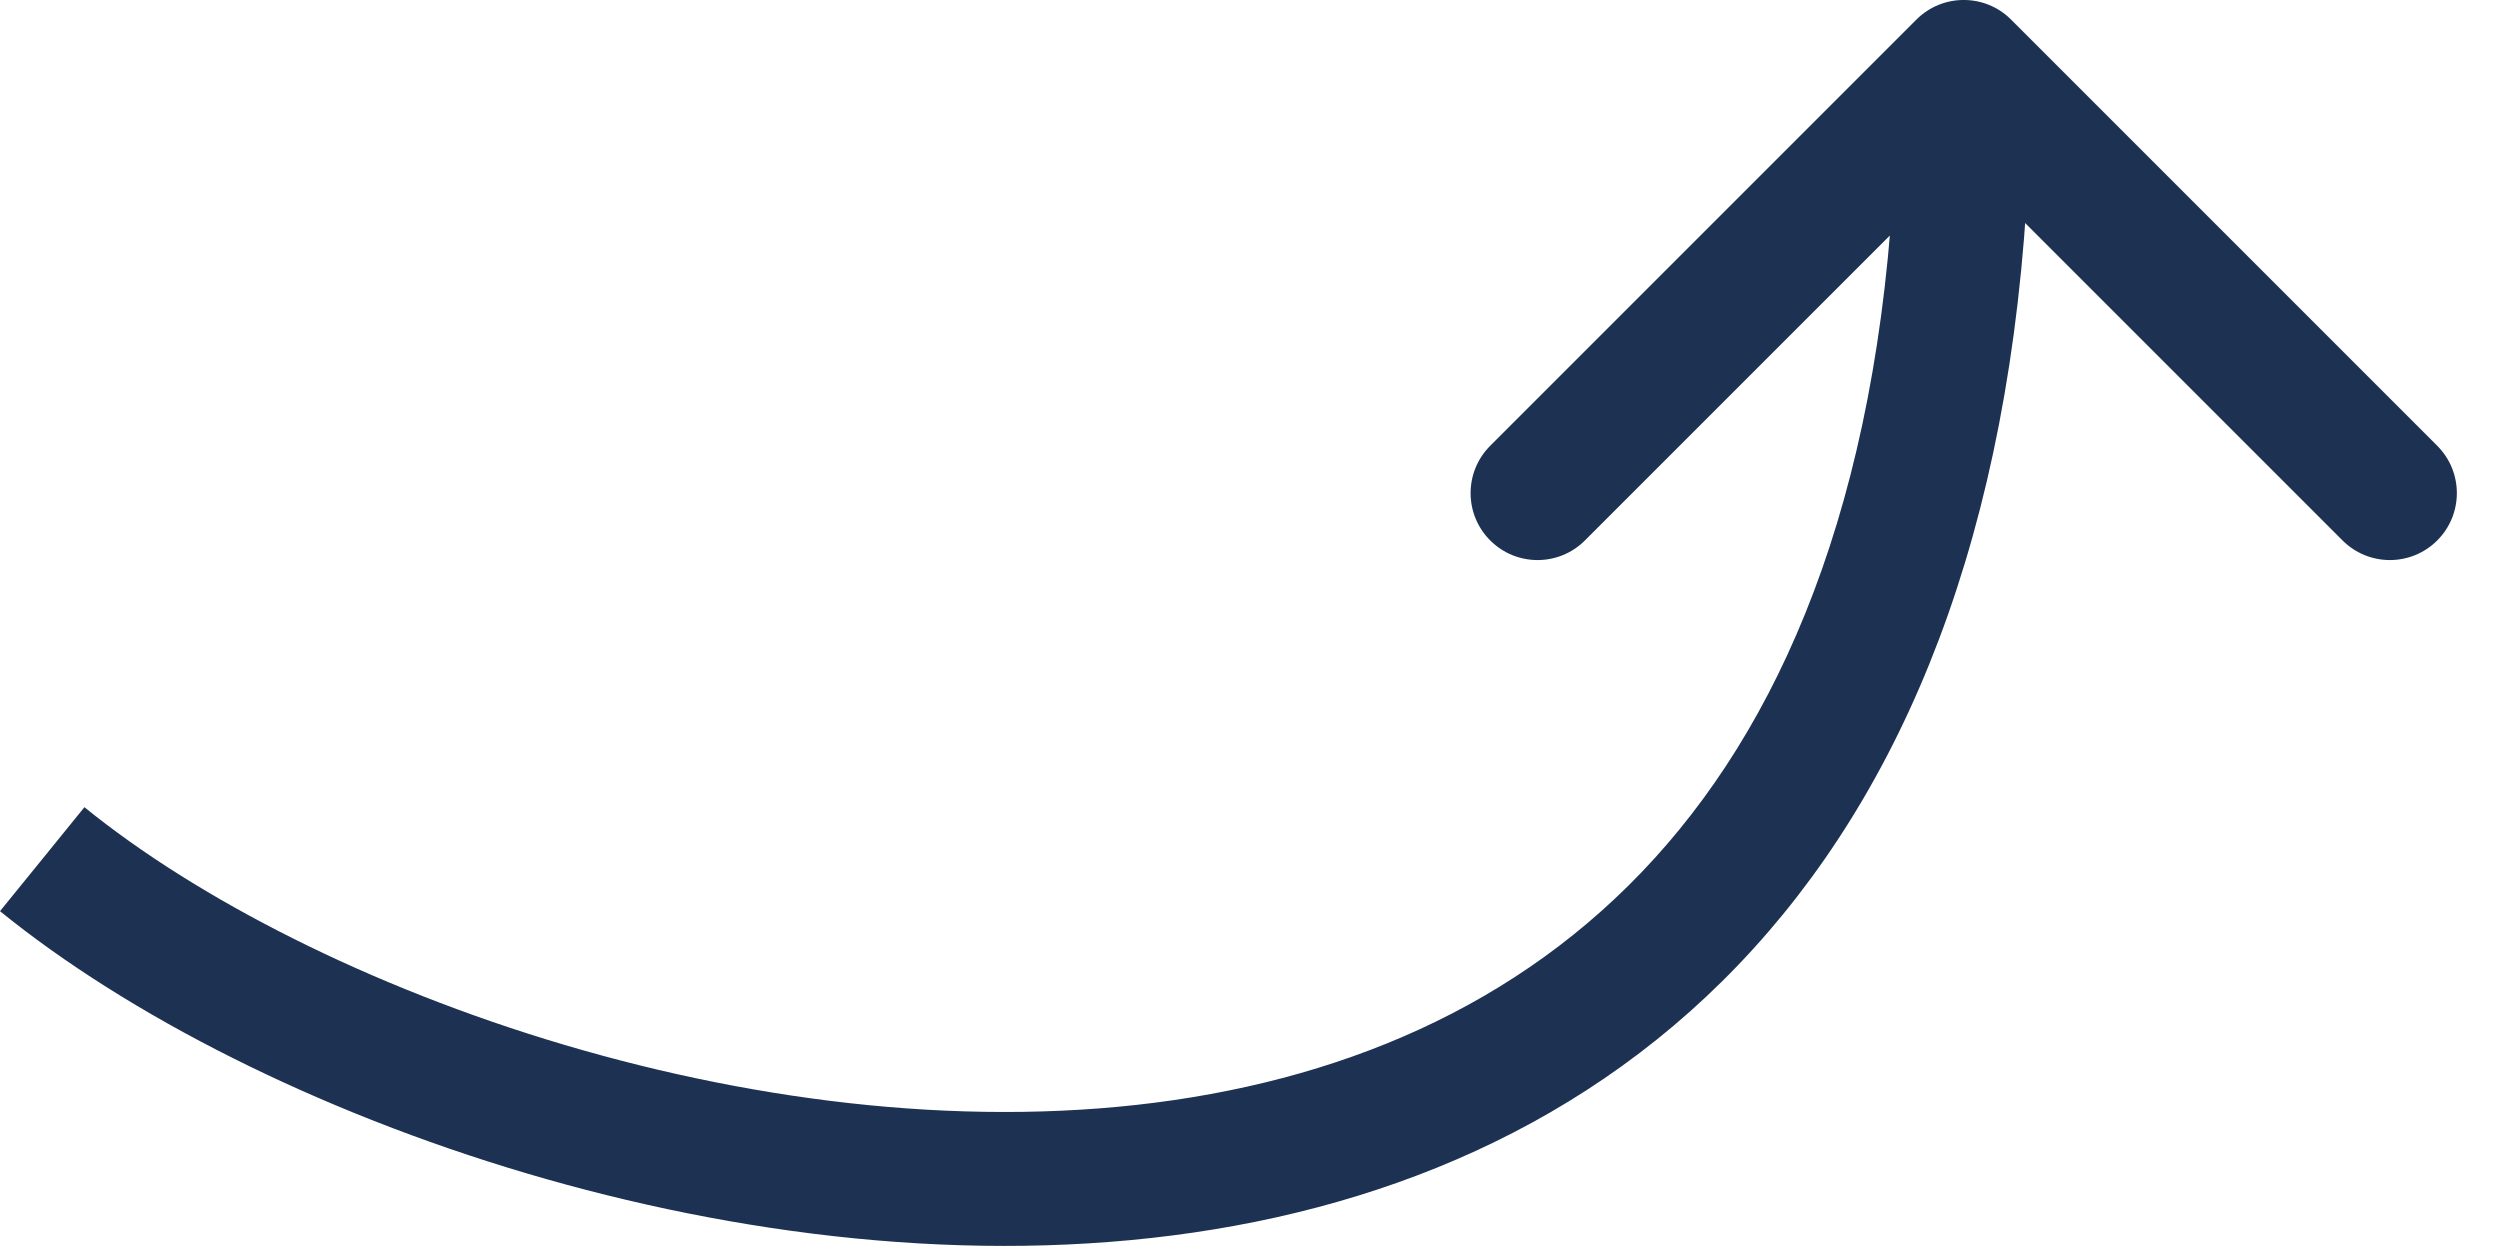 <svg width="56" height="28" viewBox="0 0 56 28" fill="none" xmlns="http://www.w3.org/2000/svg">
<path d="M42.927 0.439C43.513 -0.147 44.463 -0.147 45.048 0.439L54.594 9.985C55.18 10.571 55.18 11.521 54.594 12.106C54.008 12.692 53.059 12.692 52.473 12.106L43.988 3.621L35.502 12.106C34.917 12.692 33.967 12.692 33.381 12.106C32.795 11.521 32.795 10.571 33.381 9.985L42.927 0.439ZM0.946 19.246L1.891 18.081C4.404 20.122 8.255 22.106 12.649 23.407C17.038 24.706 21.857 25.291 26.296 24.642C30.717 23.995 34.713 22.137 37.618 18.581C40.531 15.016 42.488 9.575 42.488 1.5L43.988 1.5L45.488 1.5C45.488 10.047 43.413 16.231 39.941 20.479C36.463 24.737 31.721 26.881 26.73 27.61C21.758 28.338 16.491 27.673 11.798 26.284C7.11 24.896 2.883 22.751 0 20.41L0.946 19.246Z" fill="#1D3253"/>
</svg>

